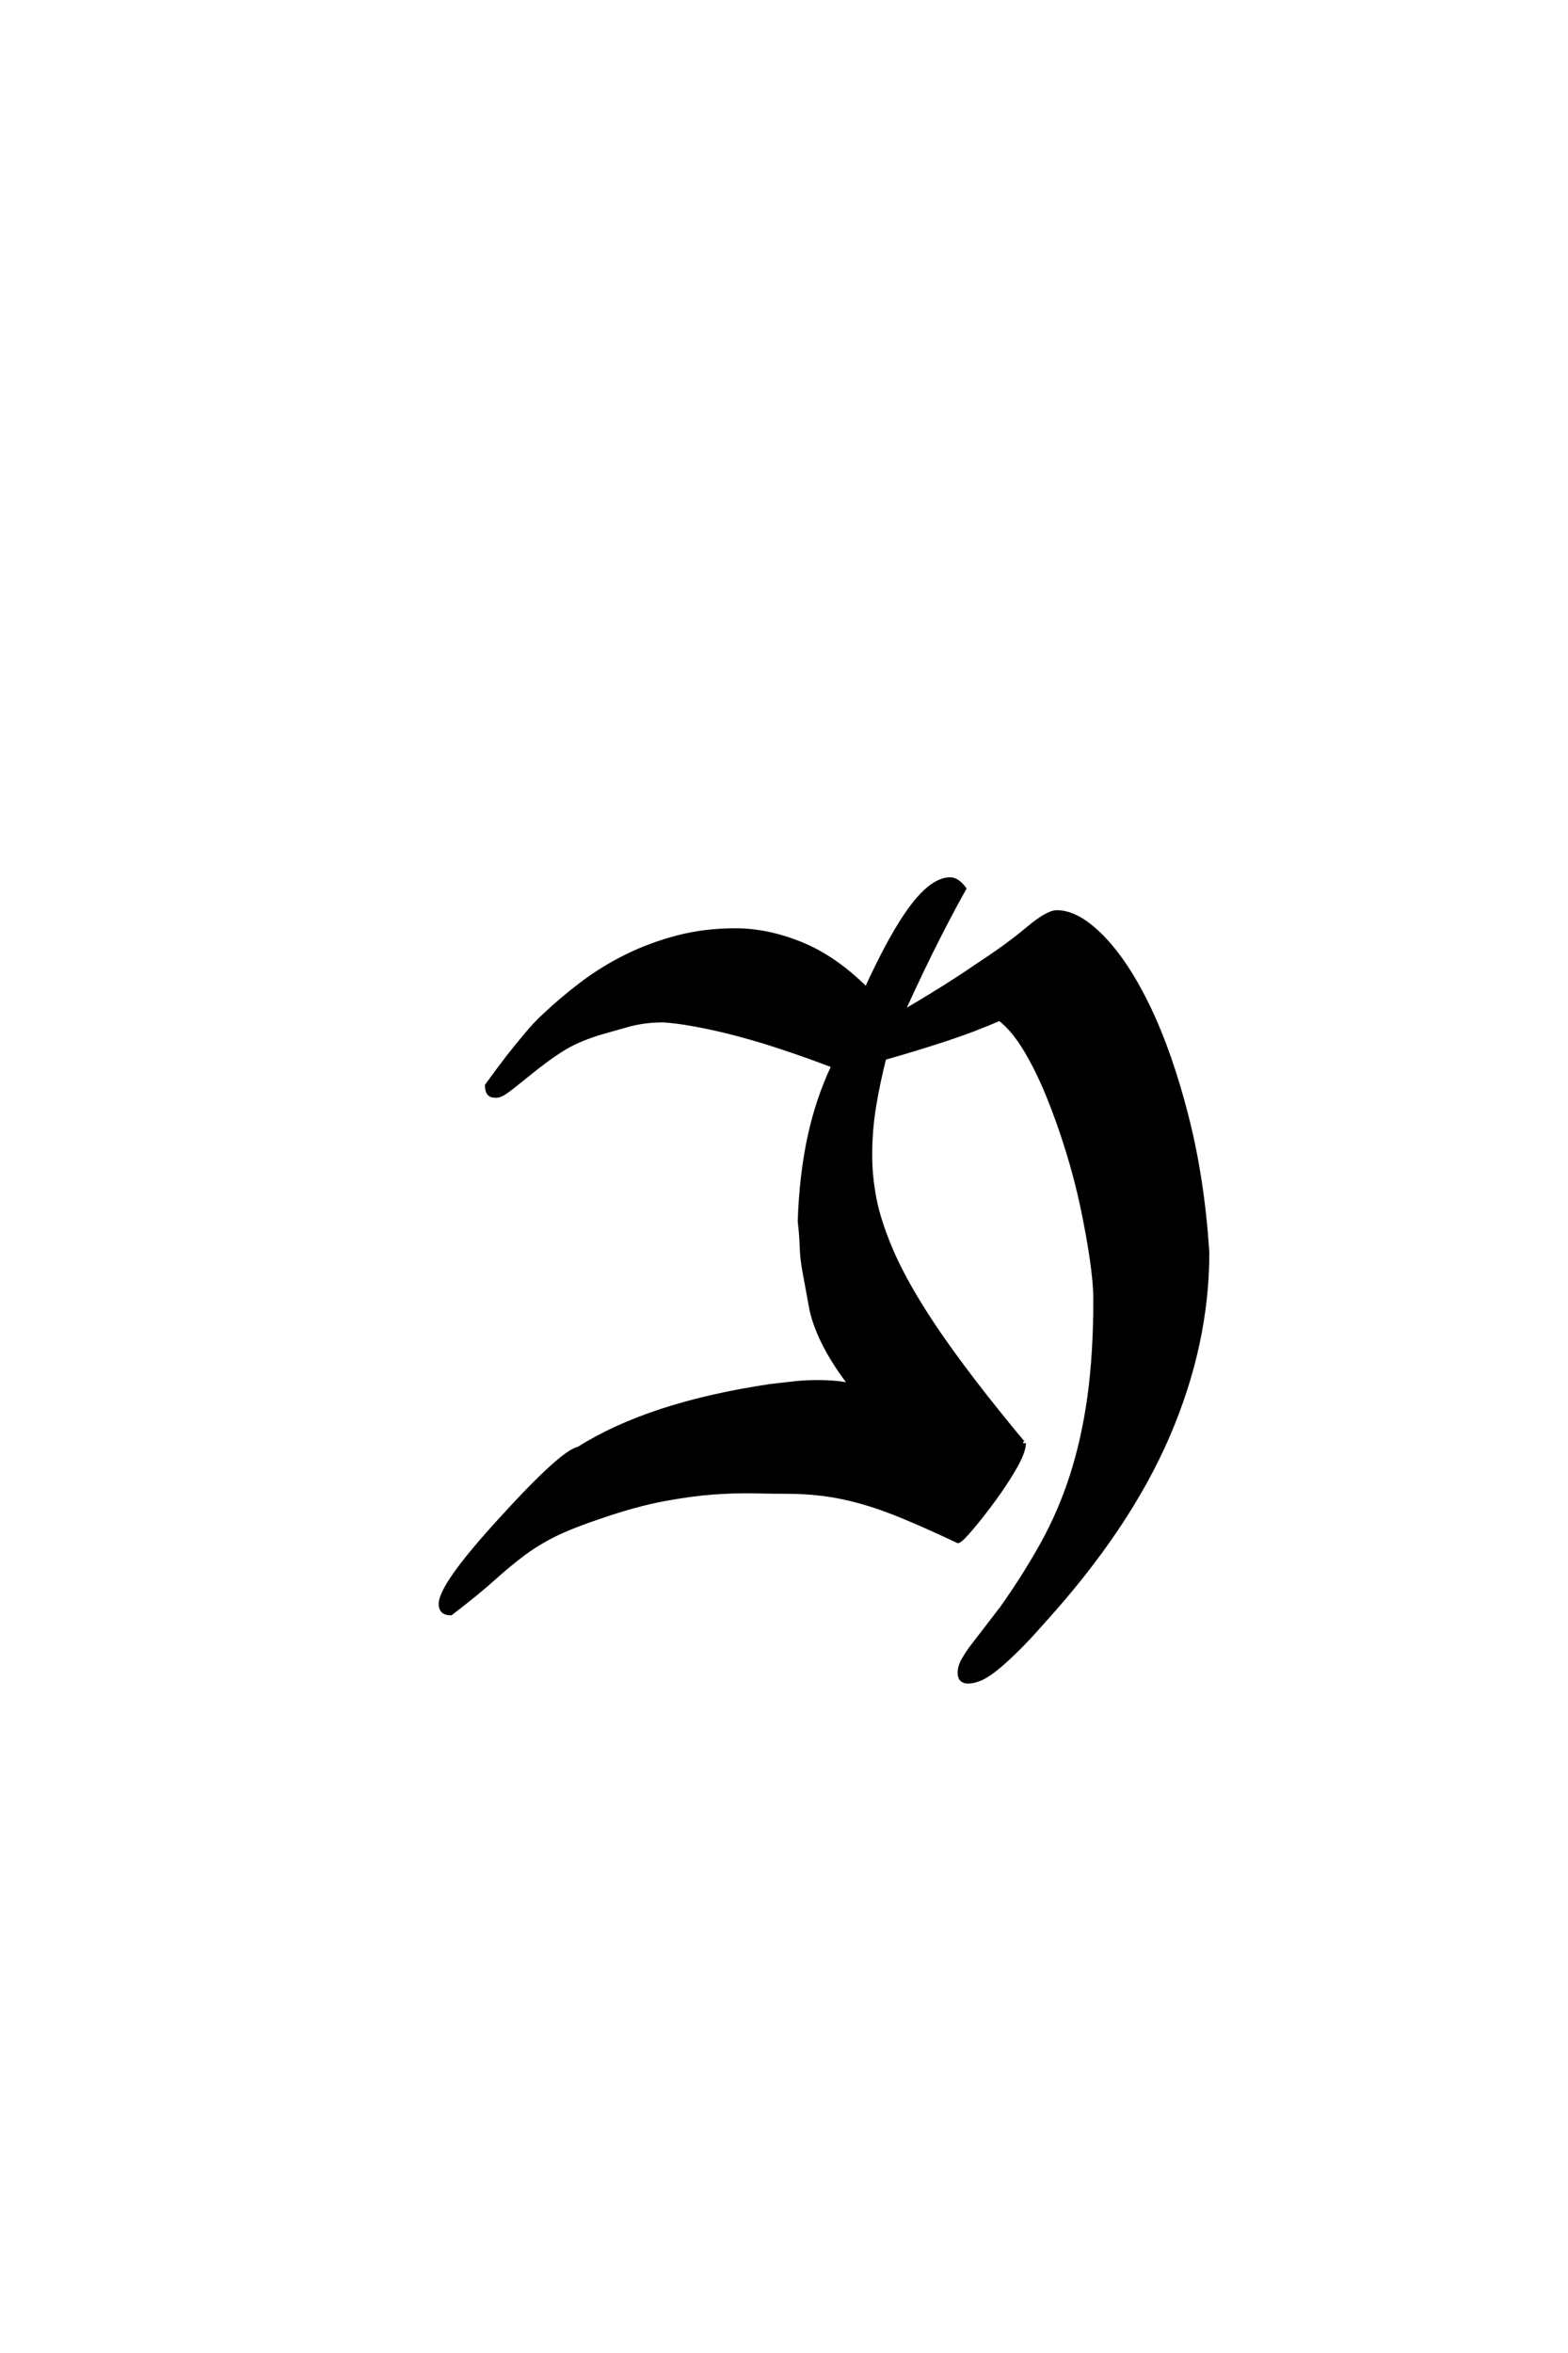 <?xml version='1.0' encoding='UTF-8'?>
<!DOCTYPE svg PUBLIC "-//W3C//DTD SVG 1.0//EN"
    "http://www.w3.org/TR/2001/REC-SVG-20010904/DTD/svg10.dtd">

<svg xmlns='http://www.w3.org/2000/svg' version='1.0'
     width='40.0' height='60.0'>

 <g transform='scale(0.1 -0.1) translate(110.0 -370.0)'>
  <path d='M111 117.797
Q117.594 132.203 122.797 139
Q128 145.797 132.406 145.797
Q134.203 145.797 136 143.406
Q133.594 139.203 129.594 131.391
Q125.594 123.594 120.203 111.797
Q131.797 118.594 139 123.594
Q147 128.797 152.094 133.094
Q157.203 137.406 159.594 137.406
Q165 137.406 171.297 130.906
Q177.594 124.406 183.094 112.906
Q188.594 101.406 192.688 85.406
Q196.797 69.406 198 50.594
Q198 27.203 187.891 3.797
Q177.797 -19.594 156.203 -43.406
Q152 -48.203 148.891 -51.203
Q145.797 -54.203 143.594 -55.891
Q141.406 -57.594 139.797 -58.188
Q138.203 -58.797 137 -58.797
Q134.797 -58.797 134.797 -56.594
Q134.797 -55 135.688 -53.391
Q136.594 -51.797 137.594 -50.406
L145.594 -40
Q151.406 -31.797 155.906 -23.688
Q160.406 -15.594 163.406 -6.297
Q166.406 3 167.906 13.891
Q169.406 24.797 169.406 38.594
Q169.406 42.797 168.5 49
Q167.594 55.203 166.094 62.297
Q164.594 69.406 162.297 76.797
Q160 84.203 157.297 90.797
Q154.594 97.406 151.5 102.5
Q148.406 107.594 145 110.203
Q138.594 107.406 131.297 105
Q124 102.594 115.594 100.203
Q114 94 113 87.891
Q112 81.797 112 75.406
Q112 70 113.094 64.297
Q114.203 58.594 117.297 51.297
Q120.406 44 126.297 34.797
Q132.203 25.594 141.797 13.406
Q151.203 1.594 151.203 2
Q151.203 -0.203 148.891 -4.203
Q146.594 -8.203 143.594 -12.297
Q140.594 -16.406 137.891 -19.594
Q135.203 -22.797 134.406 -23
Q126.797 -19.406 120.797 -16.906
Q114.797 -14.406 109.797 -13
Q104.797 -11.594 100.188 -11
Q95.594 -10.406 90.797 -10.406
Q86.797 -10.406 82.188 -10.297
Q77.594 -10.203 72 -10.594
Q66.406 -11 59.406 -12.297
Q52.406 -13.594 43.594 -16.594
Q35.797 -19.203 31.391 -21.391
Q27 -23.594 23.391 -26.297
Q19.797 -29 15.797 -32.594
Q11.797 -36.203 5 -41.406
Q2.406 -41.406 2.406 -39
Q2.406 -34.203 17.594 -17.594
Q33.406 -0.203 37.594 0.594
Q55.594 12 86.594 16.594
Q90 17 92.797 17.297
Q95.594 17.594 98.406 17.594
Q103.594 17.594 107 16.797
Q99 27.203 97 36
L95.203 45.797
Q94.594 49 94.5 52.094
Q94.406 55.203 94 58.594
Q94.406 70.406 96.5 80.094
Q98.594 89.797 102.594 98.203
Q96.406 100.594 90.094 102.688
Q83.797 104.797 78.094 106.297
Q72.406 107.797 67.5 108.688
Q62.594 109.594 59.203 109.797
Q54.797 109.797 50.797 108.797
L44.406 107
Q38 105.203 33.891 102.703
Q29.797 100.203 24.406 95.797
Q21 93 19.203 91.703
Q17.406 90.406 16.203 90.594
Q14.203 90.594 14.203 93.203
Q16.797 96.797 19.406 100.203
Q21.594 103 24.094 106
Q26.594 109 28.797 111
Q33.203 115.203 38.5 119.203
Q43.797 123.203 49.891 126.203
Q56 129.203 62.891 131
Q69.797 132.797 77.594 132.797
Q85.797 132.797 94.391 129.297
Q103 125.797 111 117.797
'
        style='fill: #000000; stroke: #000000'/>

 </g>
</svg>
